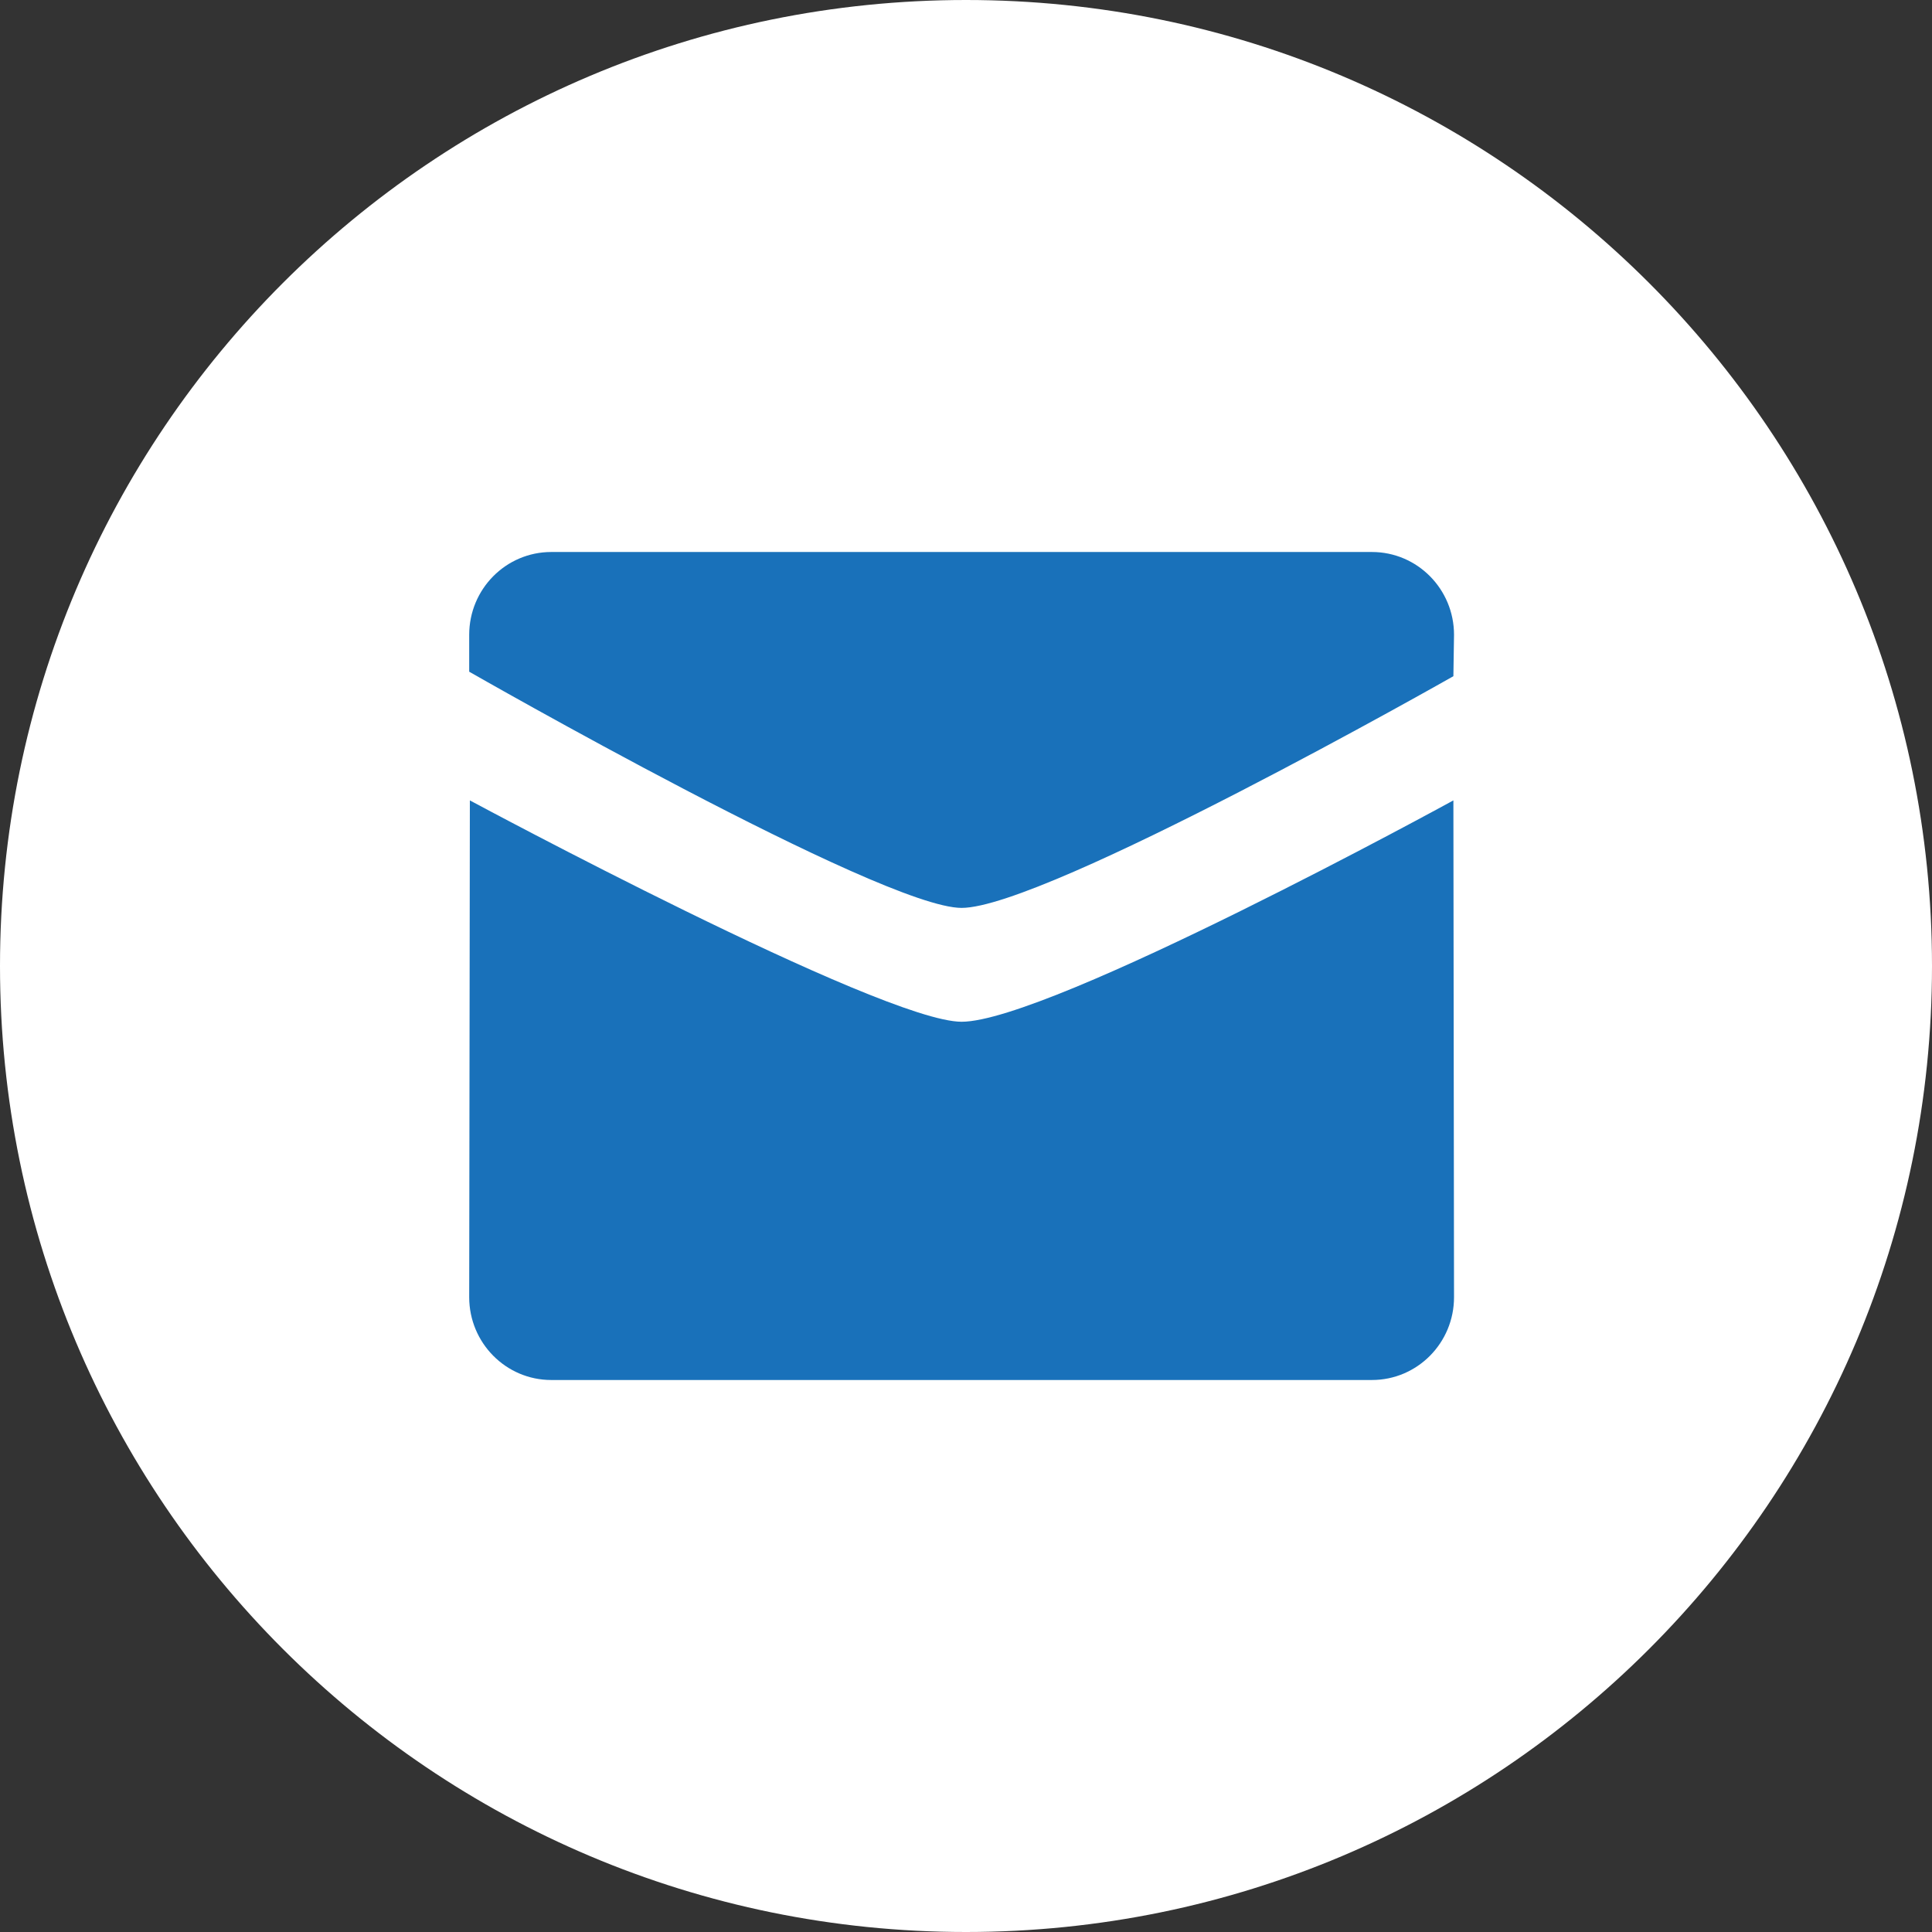 <?xml version="1.0" encoding="UTF-8"?> <svg xmlns="http://www.w3.org/2000/svg" width="70" height="70" viewBox="0 0 70 70" fill="none"><rect x="0" y="0" width="70" height="70" fill="#333333" stroke="none"/> <path d="M35 70C15.67 70 0 54.33 0 35C0 15.67 15.67 0 35 0C54.33 0 70 15.67 70 35C70 54.33 54.33 70 35 70Z" fill="white"></path> <path d="M34.821 33.036C37.687 33.036 51.621 25.2 51.621 25.2L51.643 23.8C51.643 22.254 50.389 21 48.839 21H20.803C19.254 21 18 22.254 18 23.8V25.047C18 25.047 32.087 33.036 34.821 33.036Z" fill="white"></path> <path d="M34.821 36.886C32.087 36.886 18.021 29.4 18.022 29.4L18 46.2C18 47.746 19.256 49 20.803 49H48.839C50.389 49 51.643 47.746 51.643 46.2L51.621 29.4C51.621 29.4 37.818 36.886 34.821 36.886Z" fill="white"></path> <path fill-rule="evenodd" clip-rule="evenodd" d="M52.659 24.5C52.659 24.5 37.88 32.895 34.84 32.895C31.941 32.895 17 24.337 17 24.337V23C17 21.344 18.33 20 19.973 20H49.708C51.352 20 52.682 21.344 52.682 23L52.659 24.5ZM17.024 29C17.022 29 31.941 37.02 34.84 37.02C38.02 37.02 52.659 29 52.659 29L52.682 47C52.682 48.656 51.352 50 49.708 50H19.973C18.332 50 17 48.656 17 47L17.024 29Z" fill="#1971BA"></path> </svg> 